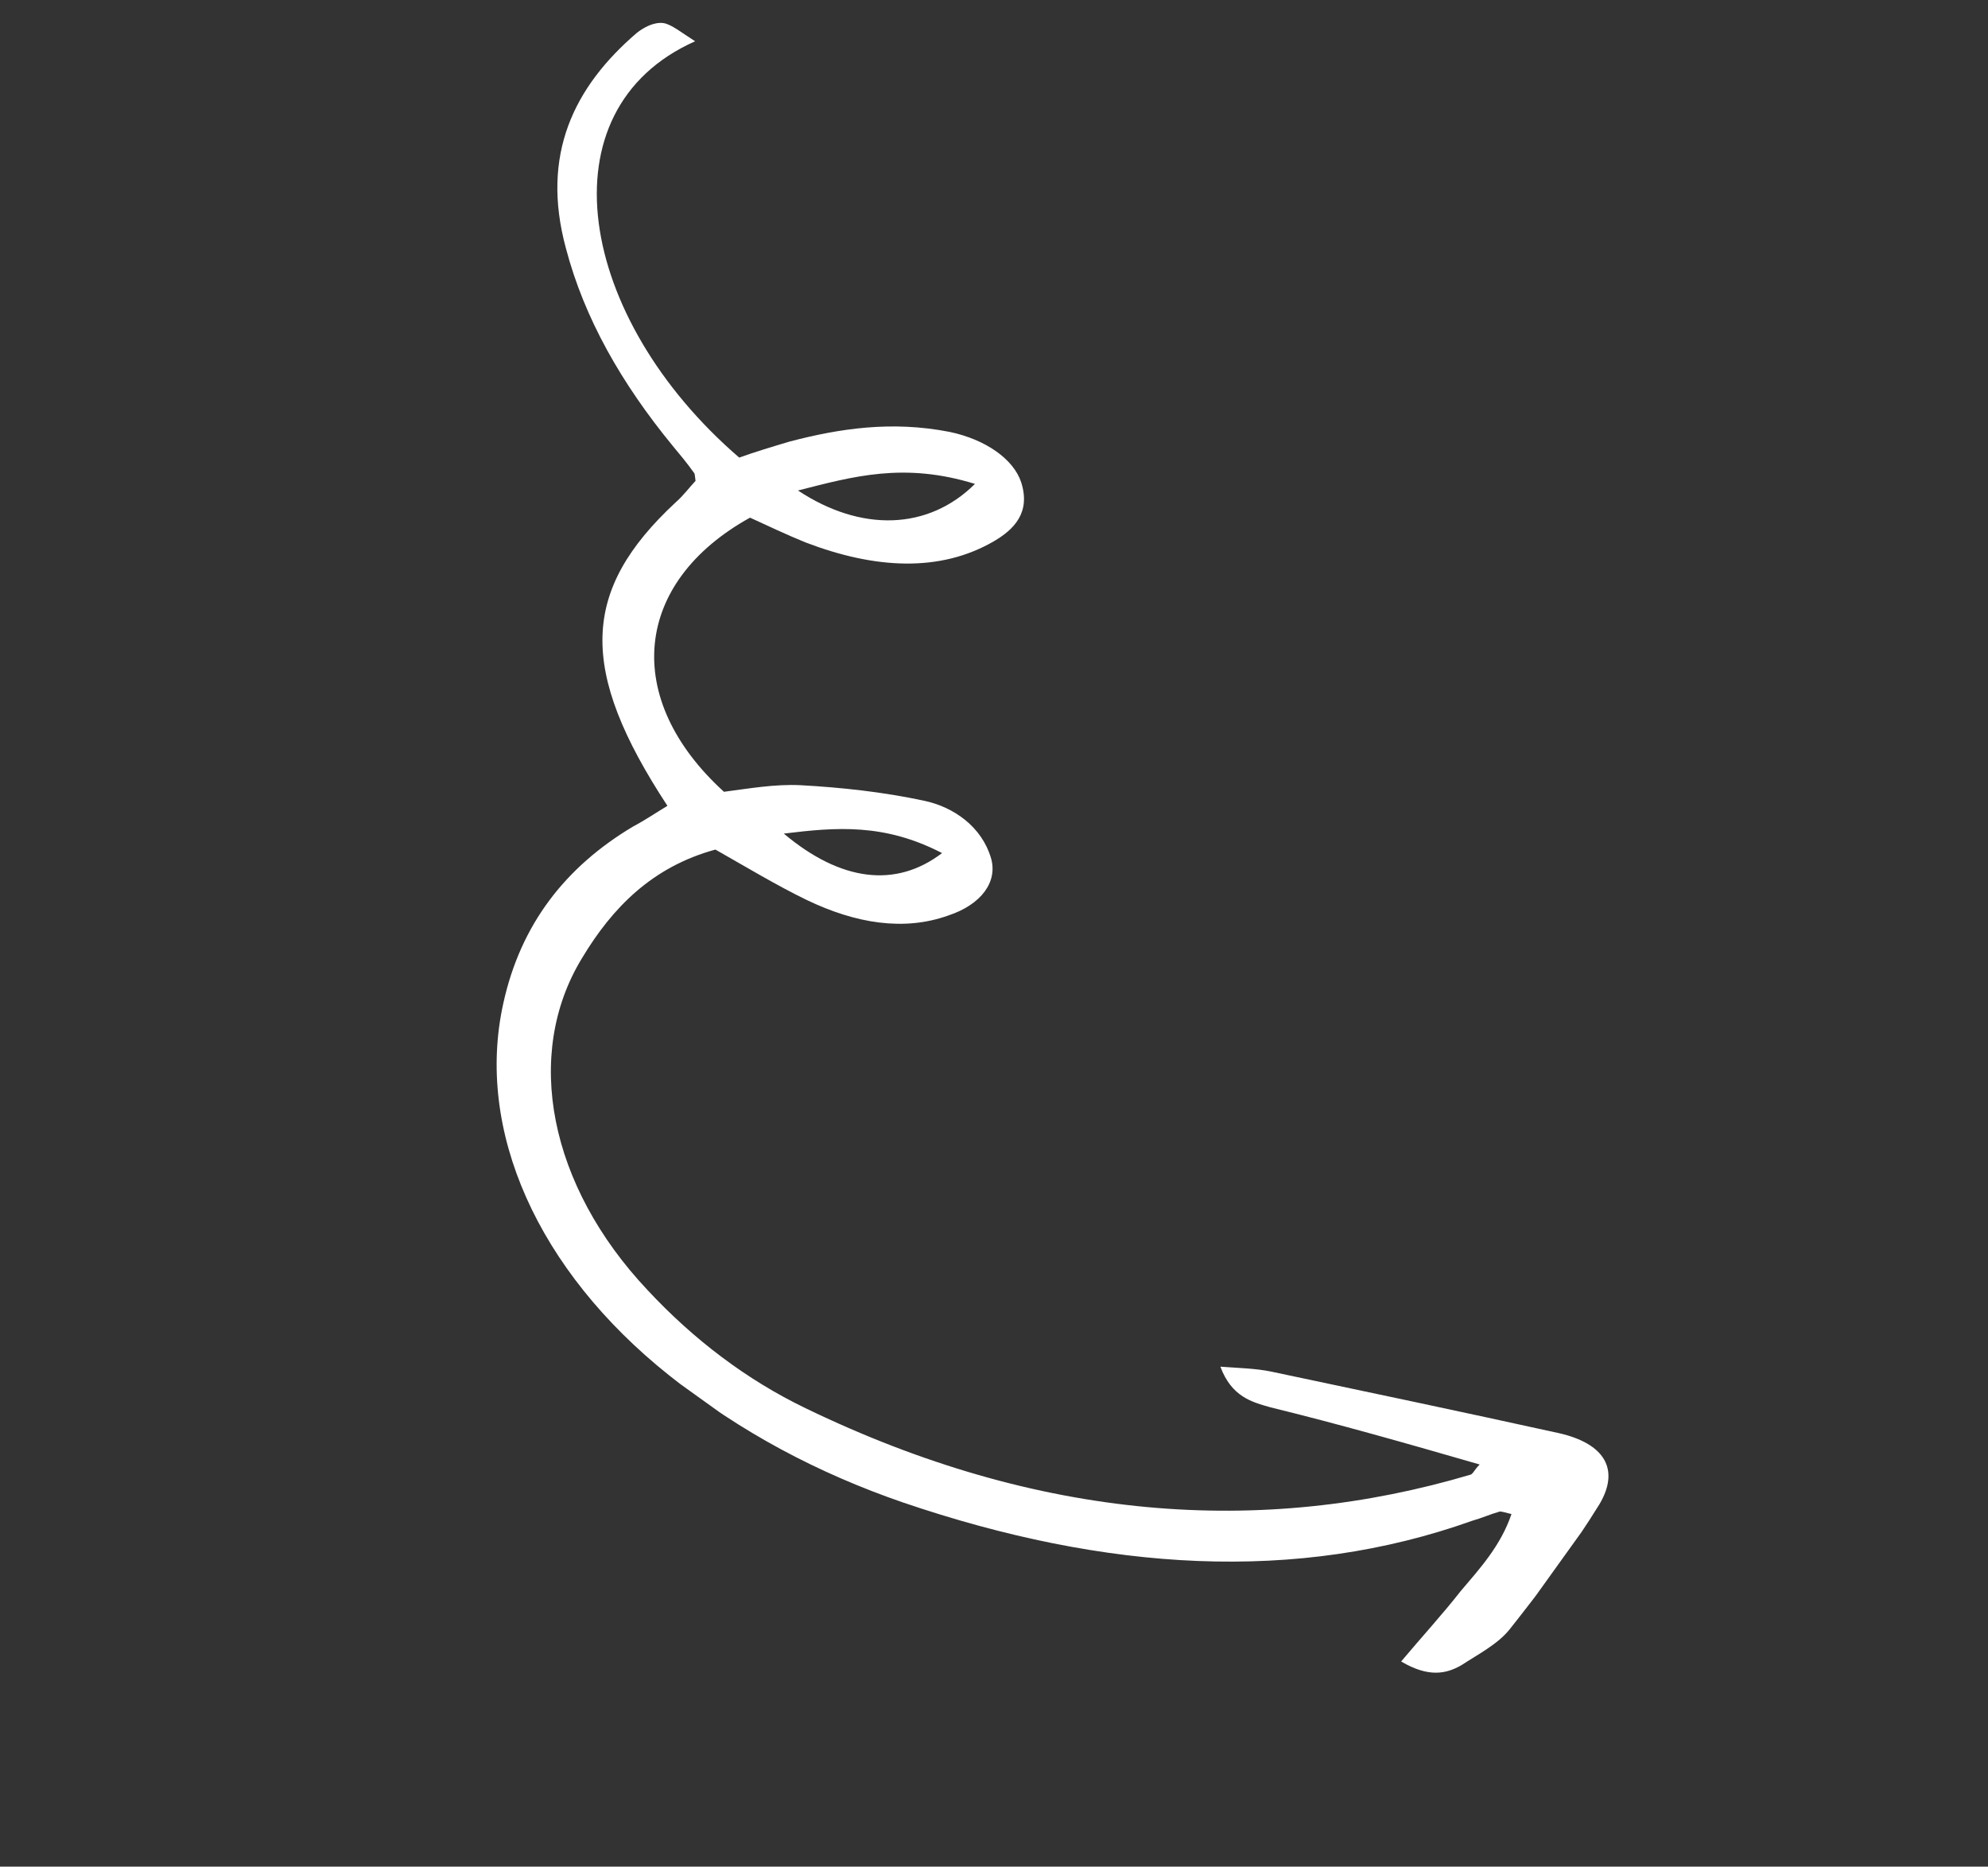 <svg xmlns="http://www.w3.org/2000/svg" width="328" height="308" viewBox="0 0 328 308" fill="none"><rect x="0" y="0" width="328" height="308" fill="#333333" stroke="none"/><g clip-path="url(#clip0_3_232)"><path d="M244.13 241.645C243.24 242.541 243.131 243.037 242.695 243.3C208.132 253.575 171.428 250.999 132.913 232.358C123.18 227.671 114.393 220.979 106.859 212.885C90.577 195.633 86.343 173.993 96.012 158.117C100.992 149.804 107.585 143.032 118.035 140.18C123.127 143.069 128.129 146.085 133.077 148.487C141.161 152.374 149.121 153.679 156.433 151.067C161.931 149.262 164.656 145.466 163.5 141.568C161.984 136.452 157.418 133.174 152.486 132.126C145.632 130.656 138.742 129.927 132.086 129.559C127.788 129.35 123.525 130.124 119.444 130.645C102.561 115.264 104.454 96.105 123.747 85.412C126.719 86.78 129.855 88.264 132.918 89.505C144.357 93.882 155.056 94.469 163.932 89.337C167.326 87.363 170.086 84.551 168.478 79.562C167.232 75.79 162.666 72.512 156.646 71.258C147.109 69.396 138.511 70.701 130.292 72.854C127.462 73.698 124.632 74.542 121.964 75.504C95.244 52.483 89.285 18.1 114.691 6.81C112.48 5.415 110.777 4 109.435 3.804C107.84 3.617 106.188 4.54 105.044 5.445C94.713 14.327 89.167 25.493 93.373 40.977C96.422 52.562 102.557 63.295 110.995 73.572C112.19 75.005 113.385 76.439 114.489 77.998C114.652 78.115 114.633 78.486 114.759 79.343C113.779 80.365 112.779 81.756 111.454 82.914C95.856 97.41 95.367 110.482 110.119 132.962C108.376 134.012 106.452 135.315 104.456 136.375C93.221 143.073 85.9 152.582 83.053 165.495C78.365 186.482 88.691 209.619 110.377 226.916C122.153 236.33 135.075 243.115 148.943 247.895C182.498 259.331 213.998 261.238 242.903 250.927C244.445 250.5 245.915 249.83 247.457 249.403C247.711 249.394 248.128 249.501 249.379 249.824C247.595 255.063 244.198 258.761 240.965 262.575C237.986 266.381 234.589 270.078 231.174 274.146C235.687 276.811 238.589 276.21 241.112 274.762C243.908 272.934 247.029 271.34 249.009 268.926C254.241 262.328 259.401 255.486 263.908 248.176C267.325 242.384 264.665 238.172 257.231 236.478C241.439 233.002 225.556 229.652 209.673 226.302C207.08 225.782 204.632 225.75 201.35 225.503C203.211 230.483 206.547 231.344 209.629 232.214C220.979 234.994 232.056 238.154 244.13 241.645ZM160.861 79.845C153.125 87.522 142.043 87.811 131.66 80.931C140.731 78.623 149.131 76.217 160.861 79.845ZM155.431 140.76C147.788 146.586 138.721 145.445 129.319 137.544C137.99 136.482 145.88 135.82 155.431 140.76Z" fill="white"></path></g><defs><clipPath id="clip0_3_232"><rect width="181.473" height="272.351" fill="white" transform="matrix(-0.583 0.812 0.812 0.583 106.576 0.984)"></rect></clipPath></defs></svg>